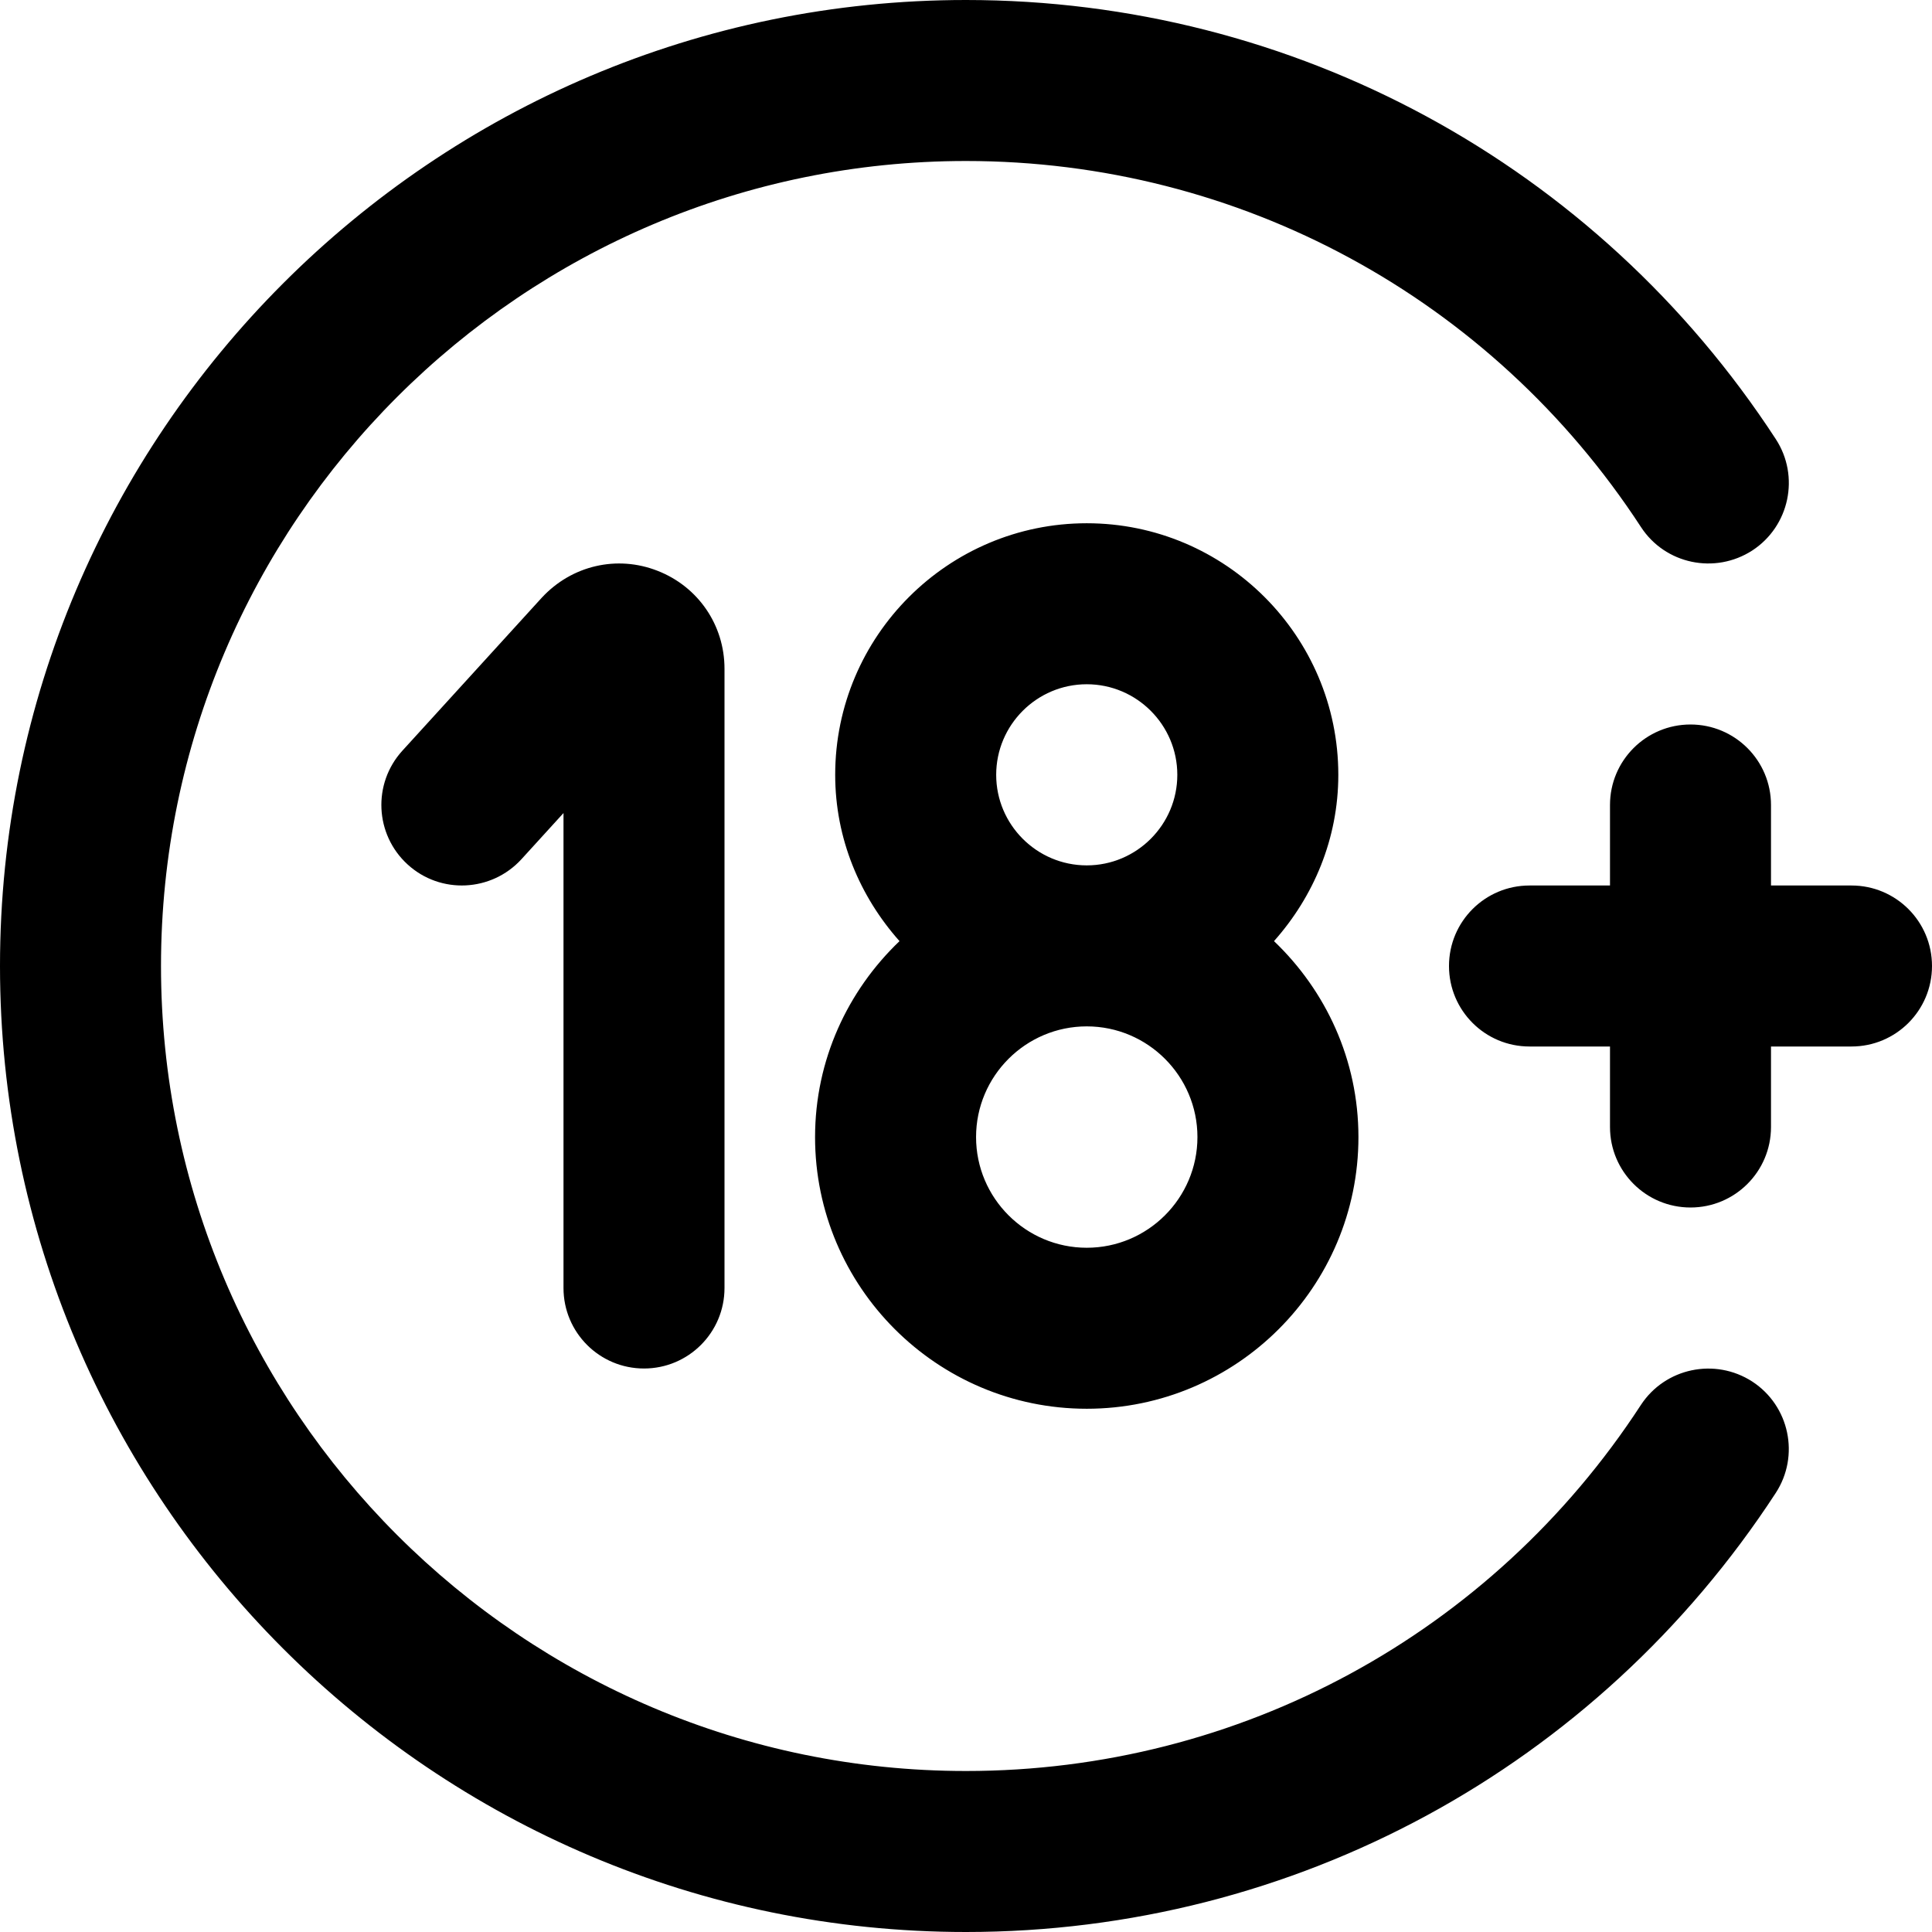 <?xml version="1.0" encoding="UTF-8"?>
<svg xmlns="http://www.w3.org/2000/svg" id="Layer_1" data-name="Layer 1" viewBox="0 0 24 24">
  <path d="m10.125,14.125c0,1.861,1.514,3.375,3.375,3.375s3.375-1.514,3.375-3.375c0-.958-.405-1.819-1.049-2.434.491-.552.799-1.271.799-2.066,0-1.723-1.402-3.125-3.125-3.125s-3.125,1.402-3.125,3.125c0,.795.308,1.514.799,2.066-.643.615-1.049,1.476-1.049,2.434Zm3.375,1.375c-.758,0-1.375-.617-1.375-1.375s.617-1.375,1.375-1.375,1.375.617,1.375,1.375-.617,1.375-1.375,1.375Zm-1.125-5.875c0-.62.505-1.125,1.125-1.125s1.125.505,1.125,1.125-.505,1.125-1.125,1.125-1.125-.505-1.125-1.125Zm11.625,2.375c0,.553-.448,1-1,1h-1v1c0,.553-.448,1-1,1s-1-.447-1-1v-1h-1c-.552,0-1-.447-1-1s.448-1,1-1h1v-1c0-.553.448-1,1-1s1,.447,1,1v1h1c.552,0,1,.447,1,1Zm-17,4v-5.9l-.523.574c-.372.406-1.005.438-1.413.065-.408-.372-.438-1.004-.066-1.413l1.732-1.901c.372-.402.936-.532,1.439-.334.504.197.831.674.831,1.216v7.693c0,.553-.448,1-1,1s-1-.447-1-1Zm15.059,2.546c-2.227,3.415-5.987,5.454-10.059,5.454C5.383,24,0,18.617,0,12S5.383,0,12,0c4.071,0,7.832,2.039,10.059,5.454.302.462.171,1.082-.291,1.384-.464.3-1.083.171-1.384-.292-1.857-2.847-4.991-4.546-8.384-4.546C6.486,2,2,6.486,2,12s4.486,10,10,10c3.394,0,6.528-1.699,8.383-4.546.302-.462.921-.591,1.384-.292.463.302.593.922.292,1.384Z"/>
</svg>
